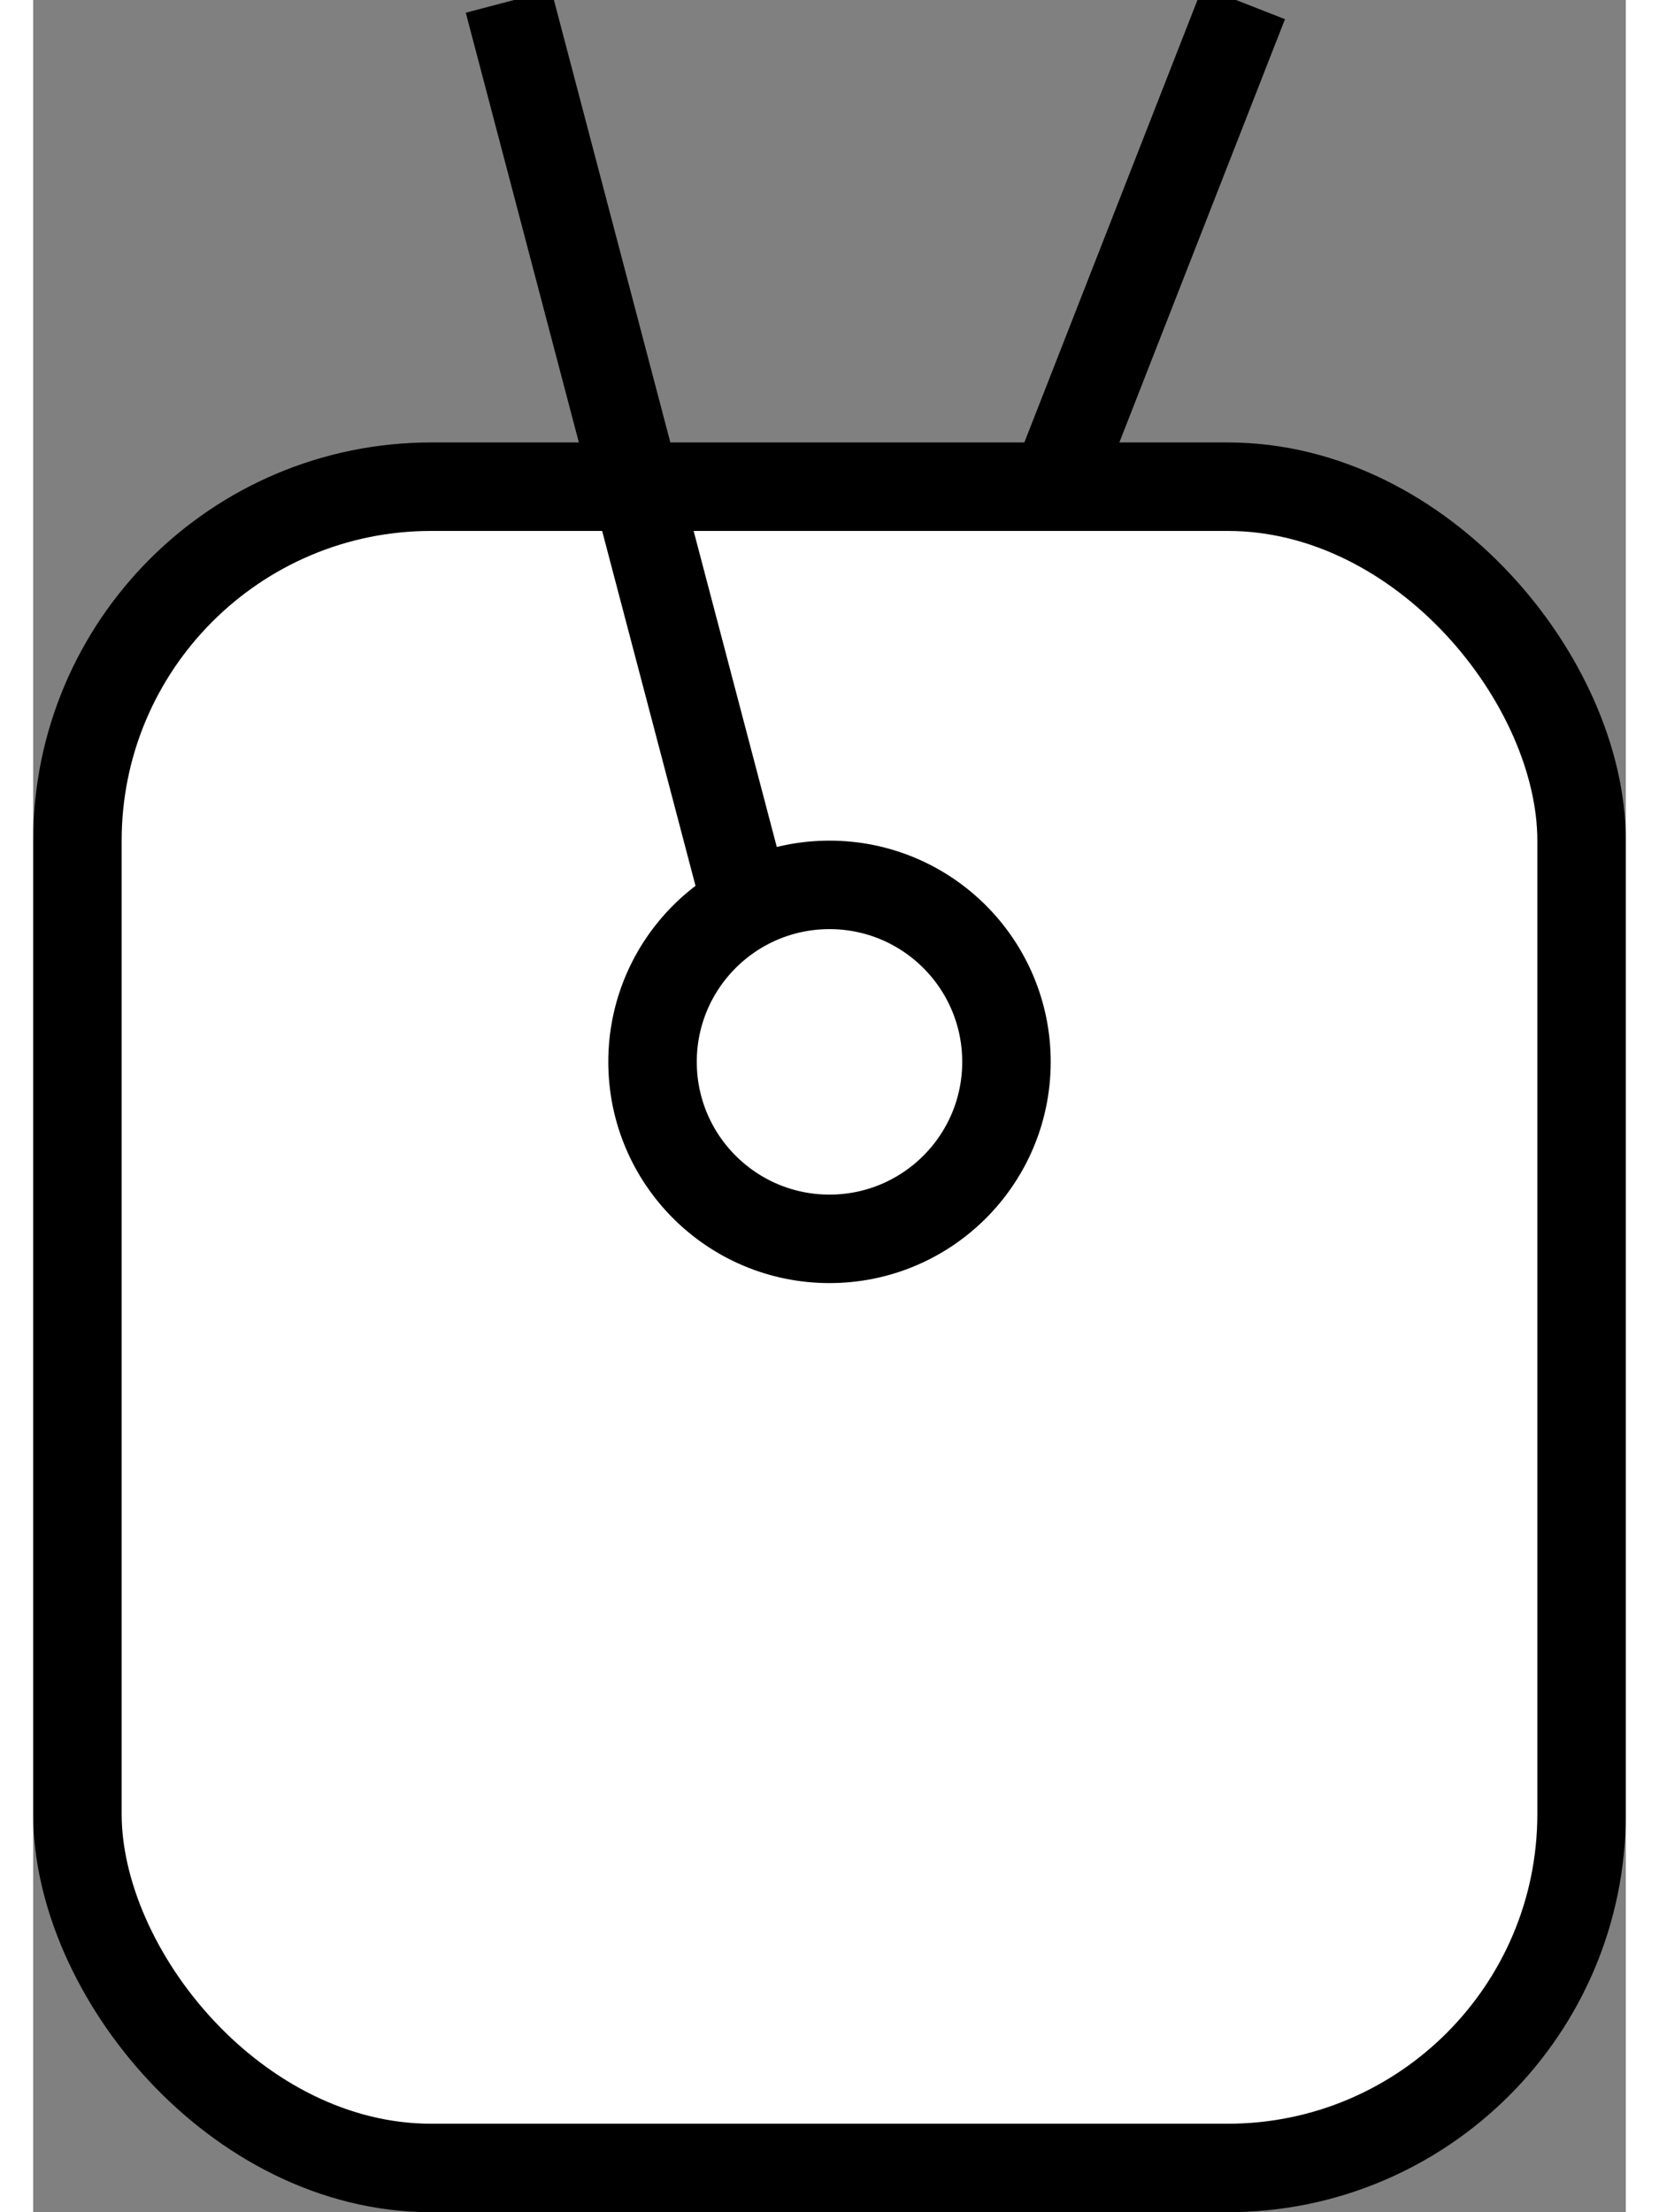 <?xml version="1.0" encoding="UTF-8"?>
<svg width="18px" height="24px" viewBox="0 0 18 25" version="1.1" xmlns="http://www.w3.org/2000/svg" xmlns:xlink="http://www.w3.org/1999/xlink">
    <rect x="0" y="0" width="18" height="25" fill="#808080" stroke="none"/>
    <!-- Generator: sketchtool 50.2 (55047) - http://www.bohemiancoding.com/sketch -->
    <title>A9A89D55-3725-4184-8BD4-02DE4656AEEA</title>
    <desc>Created with sketchtool.</desc>
    <defs></defs>
    <g id="Homepage" stroke="none" stroke-width="1" fill="none" fill-rule="evenodd">
        <g id="homepage" transform="translate(-1071, -2779)" stroke="currentColor">
            <g id="Group-15" transform="translate(1071, 2779)">
                <g id="Group-3-Copy">
                    <path d="M14,12 L9.5,0.5" id="Line-2" stroke-linecap="square" transform="translate(11.5, 6) scale(-1, 1) translate(-11.5, -6) "></path>
                    <rect id="Rectangle-2" fill="#FFFFFF" x="0.5" y="5.5" width="17" height="19" rx="4"></rect>
                    <path d="M8,10 L5.5,0.5" id="Line-2" stroke-linecap="square"></path>
                    <circle id="Oval-3" stroke-linecap="square" cx="9" cy="12" r="2"></circle>
                </g>
            </g>
        </g>
    </g>
</svg>
